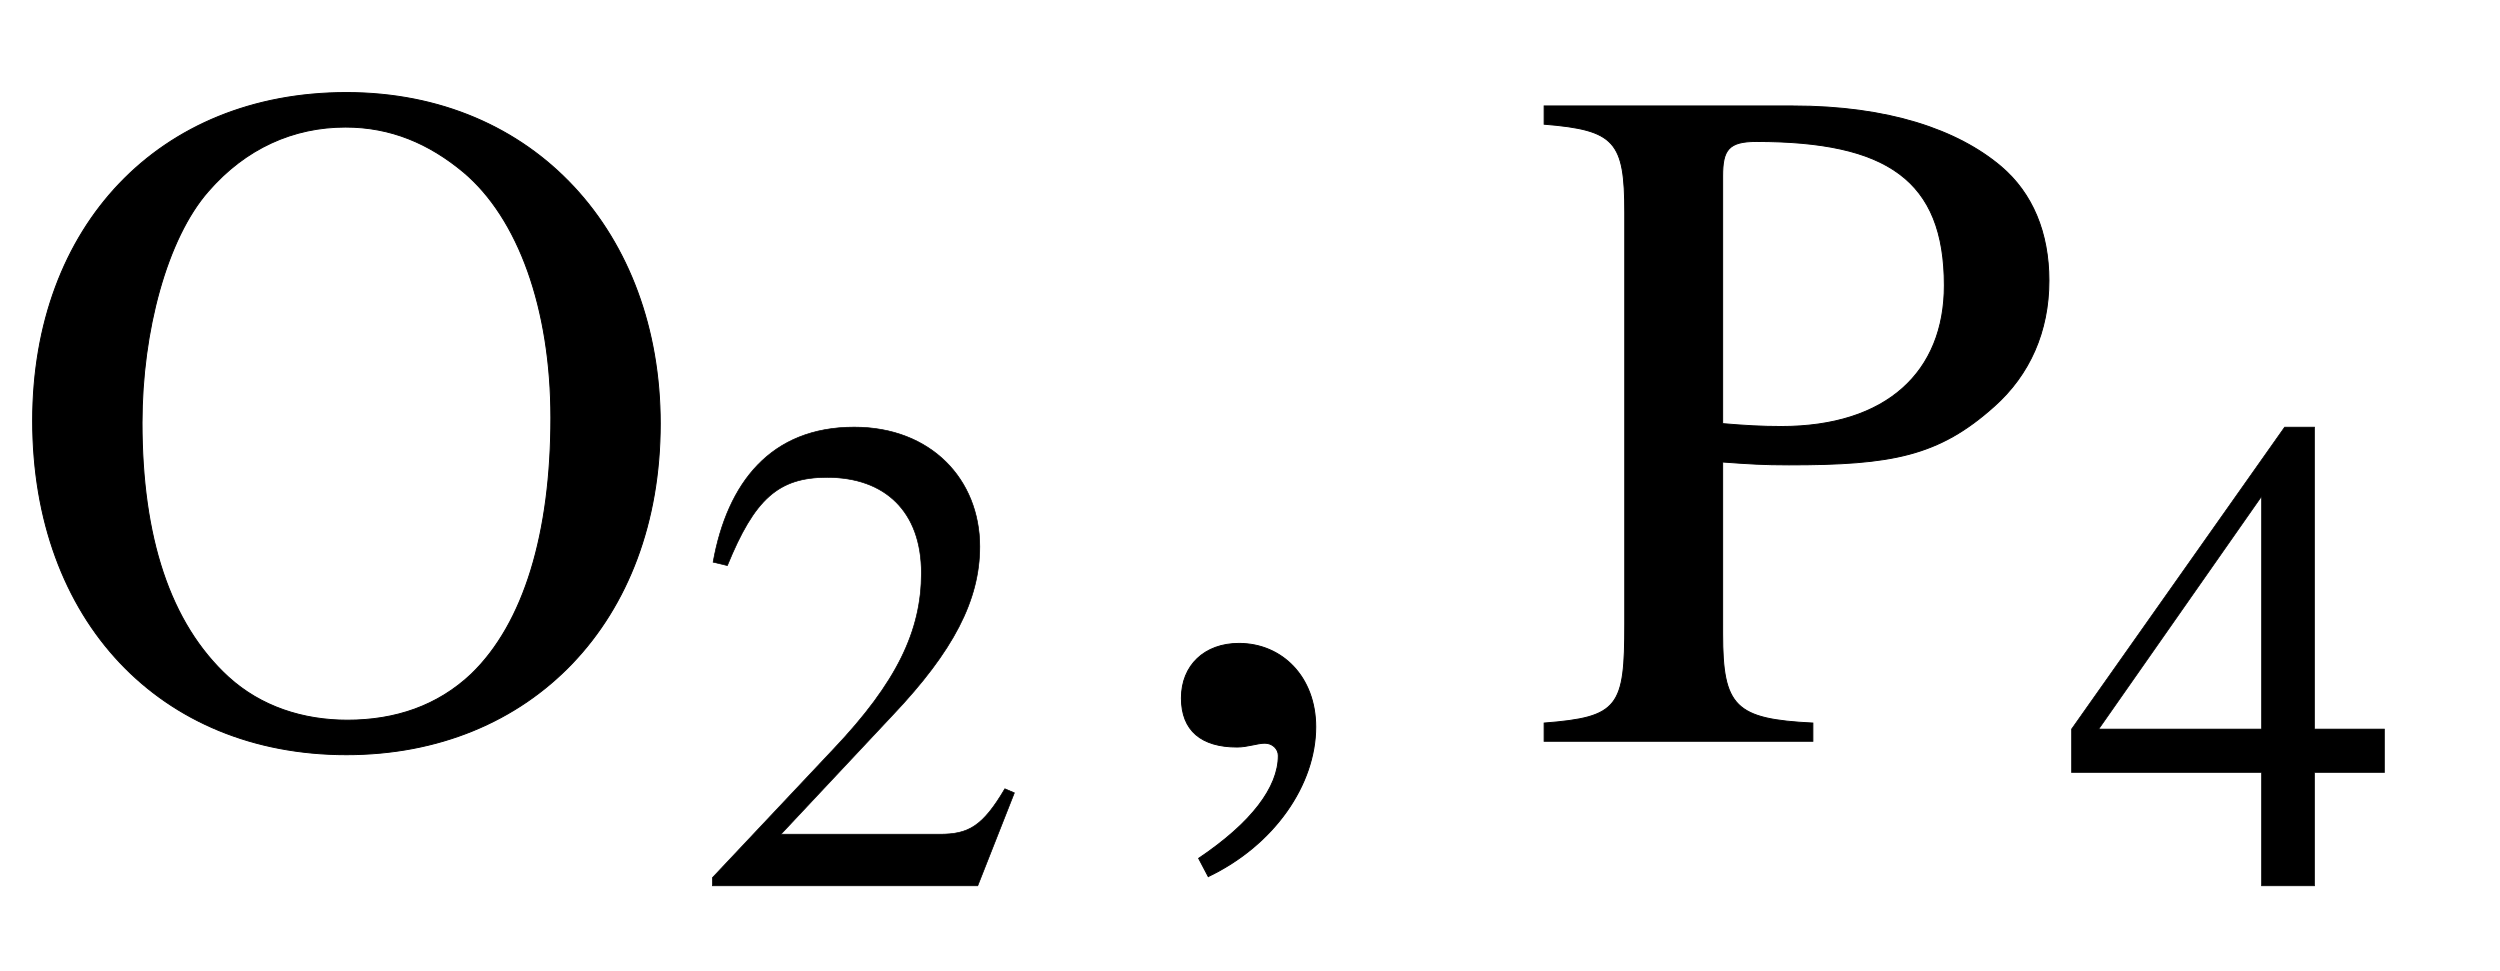 <svg xmlns="http://www.w3.org/2000/svg" xmlns:xlink="http://www.w3.org/1999/xlink" data-style="vertical-align:-.555ex" width="6.05ex" height="2.349ex" aria-labelledby="MathJax-SVG-1-Title" viewBox="0 -772.4 2605 1011.4"><defs aria-hidden="true"><path id="a" stroke-width="1" d="M688 331c0-206-135-345-327-345C167-14 34 126 34 334c0 203 132 342 327 342 196 0 327-147 327-345zm-114 6c0 114-34 208-91 256-36 30-76 47-123 47-54 0-104-22-143-67-43-49-69-146-69-241 0-119 29-209 90-265 34-31 78-45 124-45 50 0 94 15 129 48 55 53 83 147 83 267z"/><path id="b" stroke-width="1" d="M474 137L420 0H29v12l178 189c94 99 130 175 130 260 0 91-54 141-139 141-72 0-107-32-147-130l-21 5c21 117 85 199 208 199 113 0 185-77 185-176 0-79-39-154-128-248L130 76h234c42 0 63 11 96 67z"/><path id="c" stroke-width="1" d="M83-141l-10 19c55 37 83 74 83 107 0 7-6 13-14 13s-18-4-29-4C76-6 55 11 55 45s24 57 60 57c45 0 80-35 80-87 0-60-43-123-112-156z"/><path id="d" stroke-width="1" d="M16 662h259c100 0 172-25 217-63 33-28 50-69 50-119 0-53-20-98-57-131-58-52-107-61-214-61-26 0-42 1-69 3V112c0-76 13-89 94-93V0H16v19c78 6 84 17 84 103v429c0 74-10 86-84 92v19zm186-73V331c23-2 41-3 61-3 110 0 170 57 170 147 0 110-60 150-196 150-29 0-35-9-35-36z"/><path id="e" stroke-width="1" d="M473 167H370V0h-78v167H12v64l314 445h44V231h103v-64zm-181 64v343L52 231h240z"/></defs><g fill="currentColor" stroke="currentColor" stroke-width="0" aria-hidden="true" transform="scale(1 -1)"><use xlink:href="#a"/><use x="1021" y="-213" transform="scale(.707)" xlink:href="#b"/><use x="1176" xlink:href="#c"/><g transform="translate(1593)"><use xlink:href="#d"/><use x="788" y="-213" transform="scale(.707)" xlink:href="#e"/></g></g></svg>